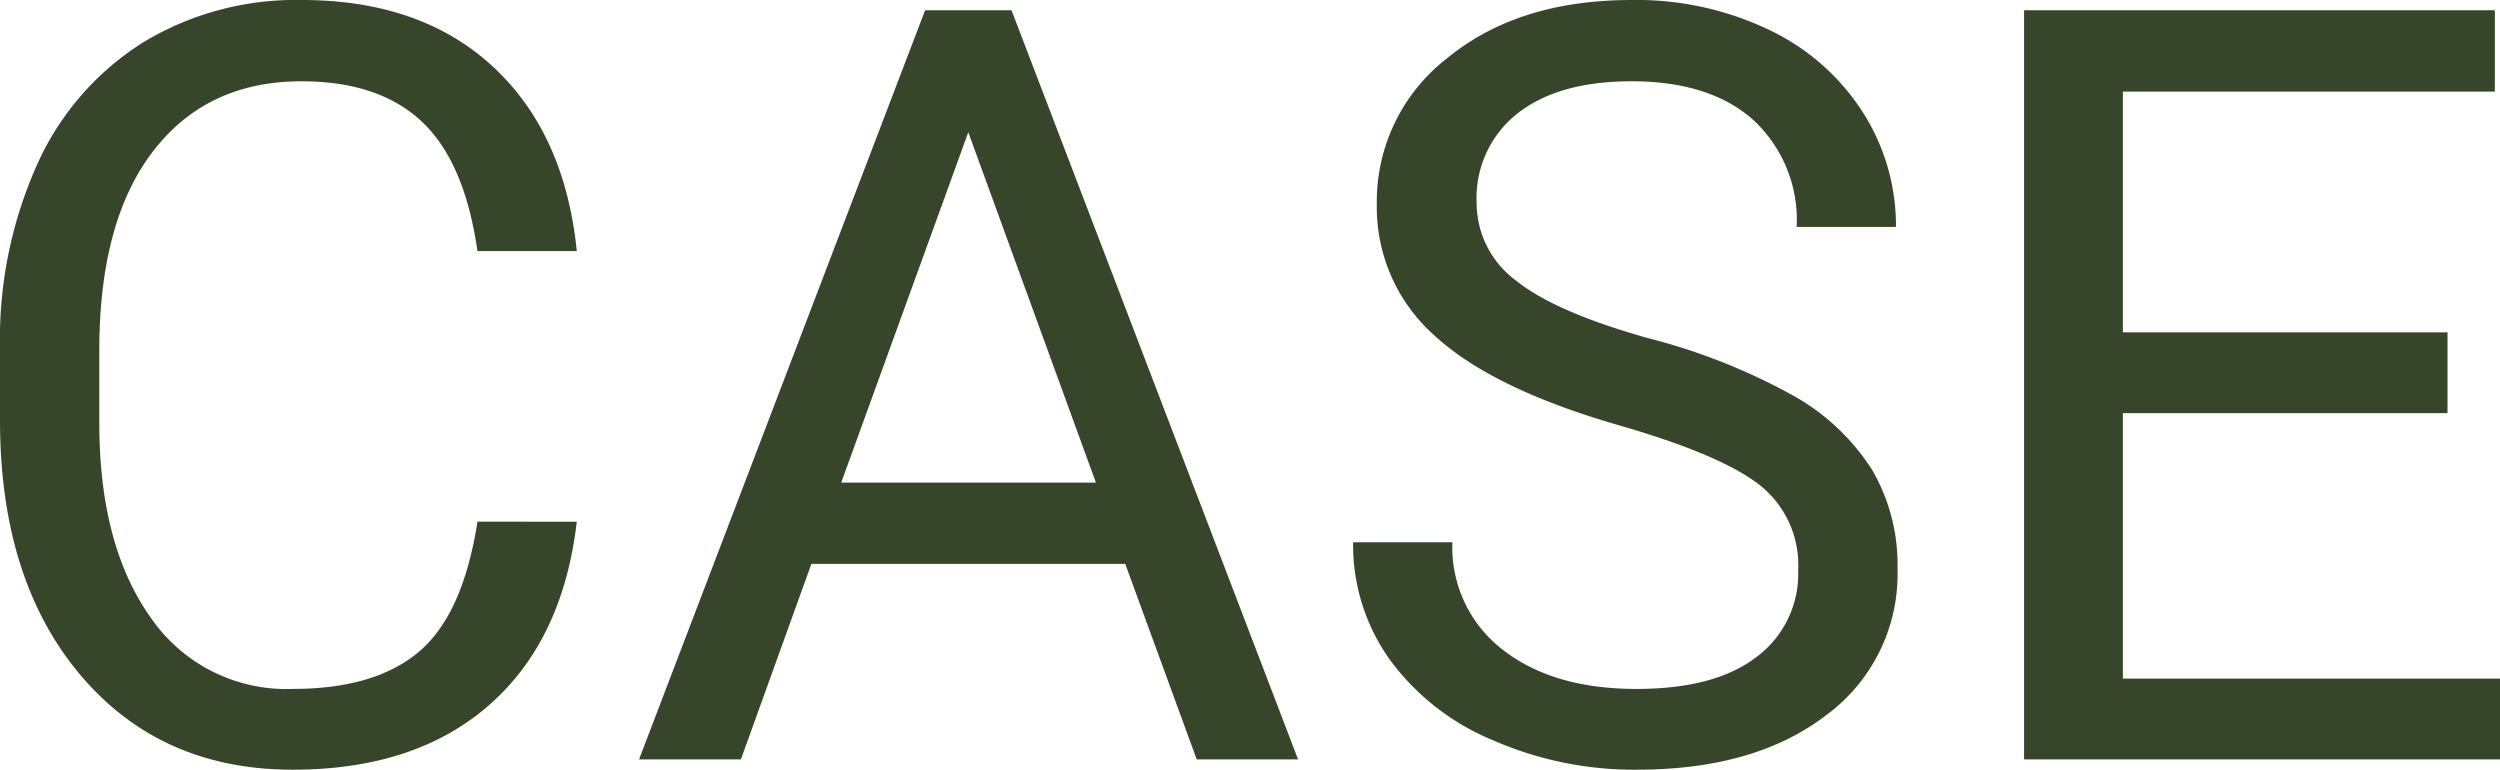<svg xmlns="http://www.w3.org/2000/svg" width="213.53" height="65.742" viewBox="0 0 213.53 65.742">
  <path id="パス_843108" data-name="パス 843108" d="M54.492-20.3Q53.306-10.151,47-4.636T30.234.879Q18.9.879,12.063-7.251T5.229-29v-6.152A36.456,36.456,0,0,1,8.416-50.845a23.8,23.8,0,0,1,9.031-10.393,25.145,25.145,0,0,1,13.535-3.625q10.2,0,16.348,5.691t7.163,15.754H46.011q-1.1-7.646-4.768-11.074T30.981-57.92q-8.086,0-12.678,5.977T13.711-34.937v6.2q0,10.415,4.351,16.567A14.061,14.061,0,0,0,30.234-6.021q7.031,0,10.789-3.186t4.988-11.1Zm46.846,3.6H74.531L68.511,0h-8.7L84.243-63.984h7.383L116.1,0h-8.657ZM77.08-23.643H98.833l-10.9-29.927Zm66.489-4.878q-10.854-3.12-15.8-7.668a14.652,14.652,0,0,1-4.944-11.228,15.477,15.477,0,0,1,6.042-12.5q6.042-4.944,15.71-4.944a26.213,26.213,0,0,1,11.755,2.549,19.329,19.329,0,0,1,8,7.031,17.979,17.979,0,0,1,2.834,9.8h-8.481A11.637,11.637,0,0,0,155-54.6Q151.3-57.92,144.58-57.92q-6.24,0-9.734,2.747a9.156,9.156,0,0,0-3.494,7.625,8.238,8.238,0,0,0,3.318,6.614q3.318,2.7,11.294,4.944a52.3,52.3,0,0,1,12.48,4.944,18.939,18.939,0,0,1,6.68,6.306A16.1,16.1,0,0,1,167.3-16.26,14.95,14.95,0,0,1,161.235-3.8Q155.171.879,145.02.879a30.075,30.075,0,0,1-12.3-2.527A20.708,20.708,0,0,1,123.9-8.569a16.891,16.891,0,0,1-3.1-9.976h8.481a11.02,11.02,0,0,0,4.285,9.163q4.285,3.362,11.448,3.362,6.68,0,10.239-2.725a8.85,8.85,0,0,0,3.56-7.427,8.688,8.688,0,0,0-3.3-7.273Q152.227-26.016,143.569-28.521Zm70.708-1.055H186.548V-6.9H218.76V0H178.11V-63.984h40.21v6.943H186.548v20.566h27.729Z" transform="translate(-5.229 64.863)" fill="#37462a"/>
</svg>

